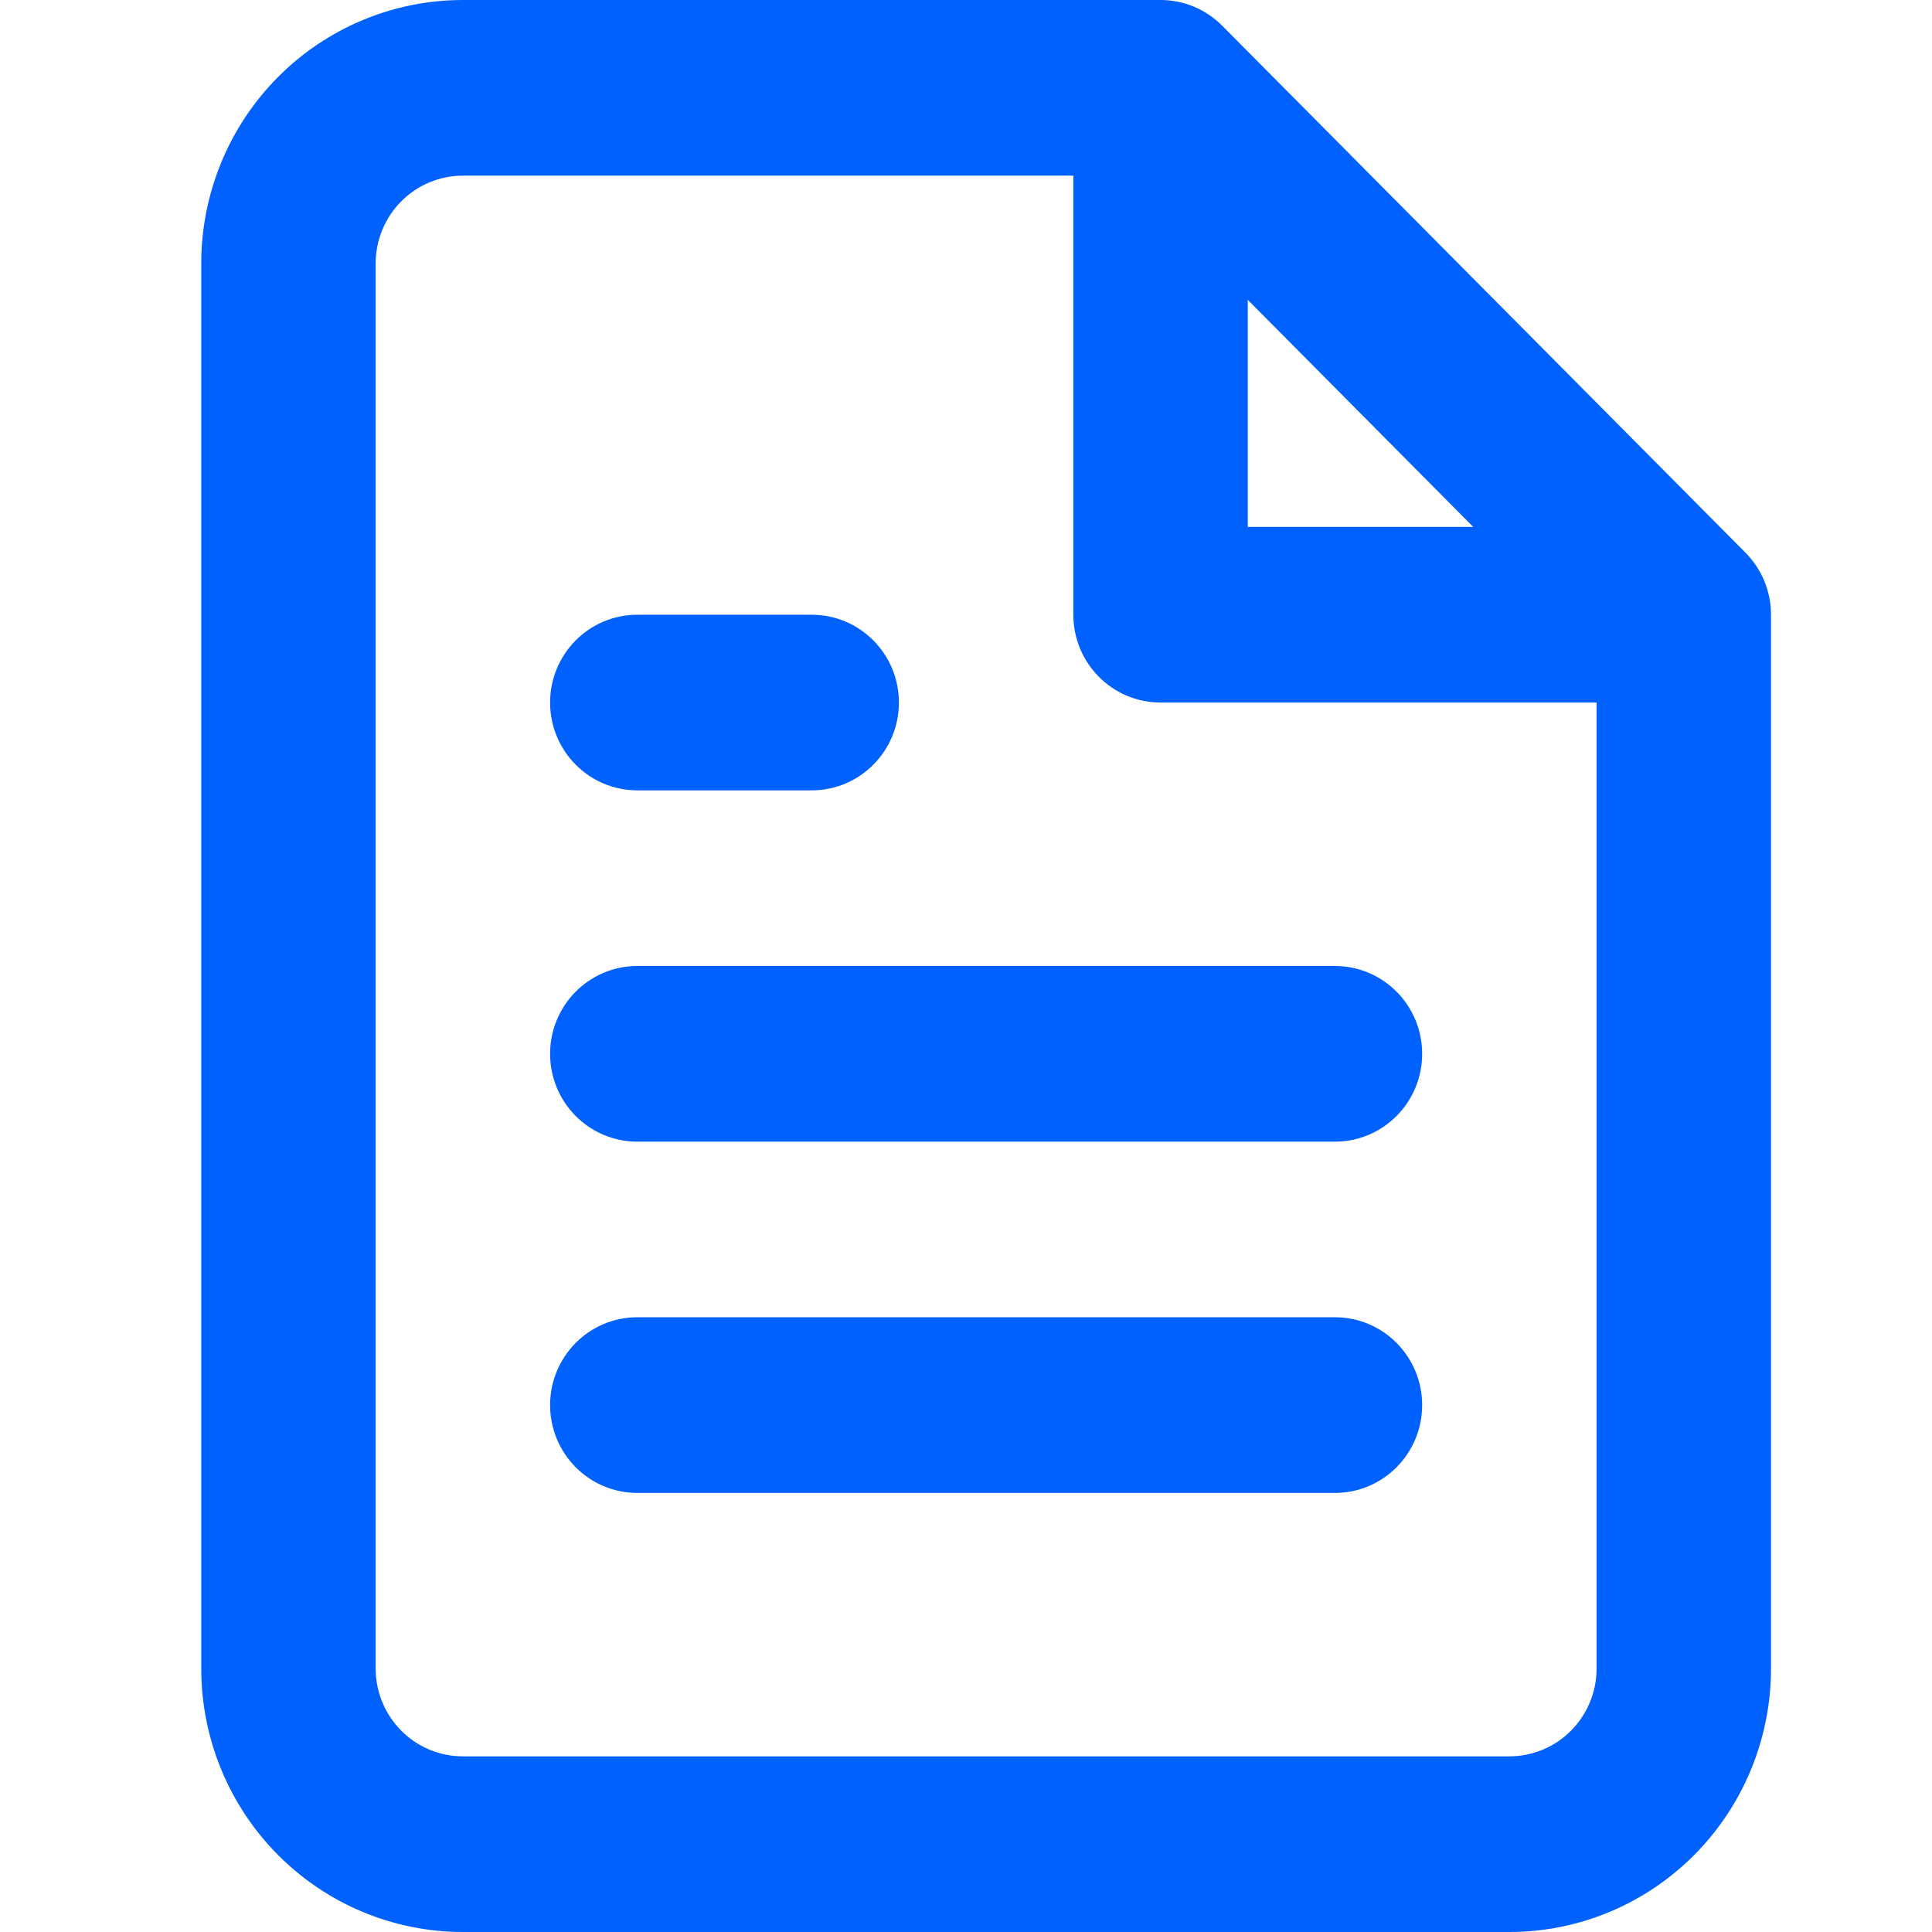 <?xml version="1.0" encoding="UTF-8"?>
<svg xmlns="http://www.w3.org/2000/svg" width="48" height="48" viewBox="0 0 48 48" fill="none">
  <path d="M15.833 24C14.637 24 13.667 24.977 13.667 26.182C13.667 27.387 14.637 28.364 15.833 28.364H33.167C34.363 28.364 35.333 27.387 35.333 26.182C35.333 24.977 34.363 24 33.167 24H15.833Z" fill="#0061FF"></path>
  <path d="M13.667 34.909C13.667 33.704 14.637 32.727 15.833 32.727H33.167C34.363 32.727 35.333 33.704 35.333 34.909C35.333 36.114 34.363 37.091 33.167 37.091H15.833C14.637 37.091 13.667 36.114 13.667 34.909Z" fill="#0061FF"></path>
  <path d="M15.833 15.273C14.637 15.273 13.667 16.25 13.667 17.454C13.667 18.66 14.637 19.636 15.833 19.636H20.167C21.363 19.636 22.333 18.66 22.333 17.454C22.333 16.25 21.363 15.273 20.167 15.273H15.833Z" fill="#0061FF"></path>
  <path fill-rule="evenodd" clip-rule="evenodd" d="M6.904 1.917C8.123 0.69 9.776 0 11.5 0H28.833C29.408 0 29.959 0.23 30.365 0.639L43.365 13.73C43.772 14.139 44 14.694 44 15.273V41.455C44 43.191 43.315 44.855 42.096 46.083C40.877 47.31 39.224 48 37.5 48H11.5C9.776 48 8.123 47.31 6.904 46.083C5.685 44.855 5 43.191 5 41.455V6.545C5 4.809 5.685 3.145 6.904 1.917ZM11.5 4.364C10.925 4.364 10.374 4.594 9.968 5.003C9.562 5.412 9.333 5.967 9.333 6.545V41.455C9.333 42.033 9.562 42.588 9.968 42.997C10.374 43.407 10.925 43.636 11.5 43.636H37.5C38.075 43.636 38.626 43.407 39.032 42.997C39.438 42.588 39.667 42.033 39.667 41.455V17.454H28.833C27.637 17.454 26.667 16.478 26.667 15.273V4.364H11.5ZM31 7.449L36.602 13.091H31V7.449Z" fill="#0061FF"></path>
</svg>

